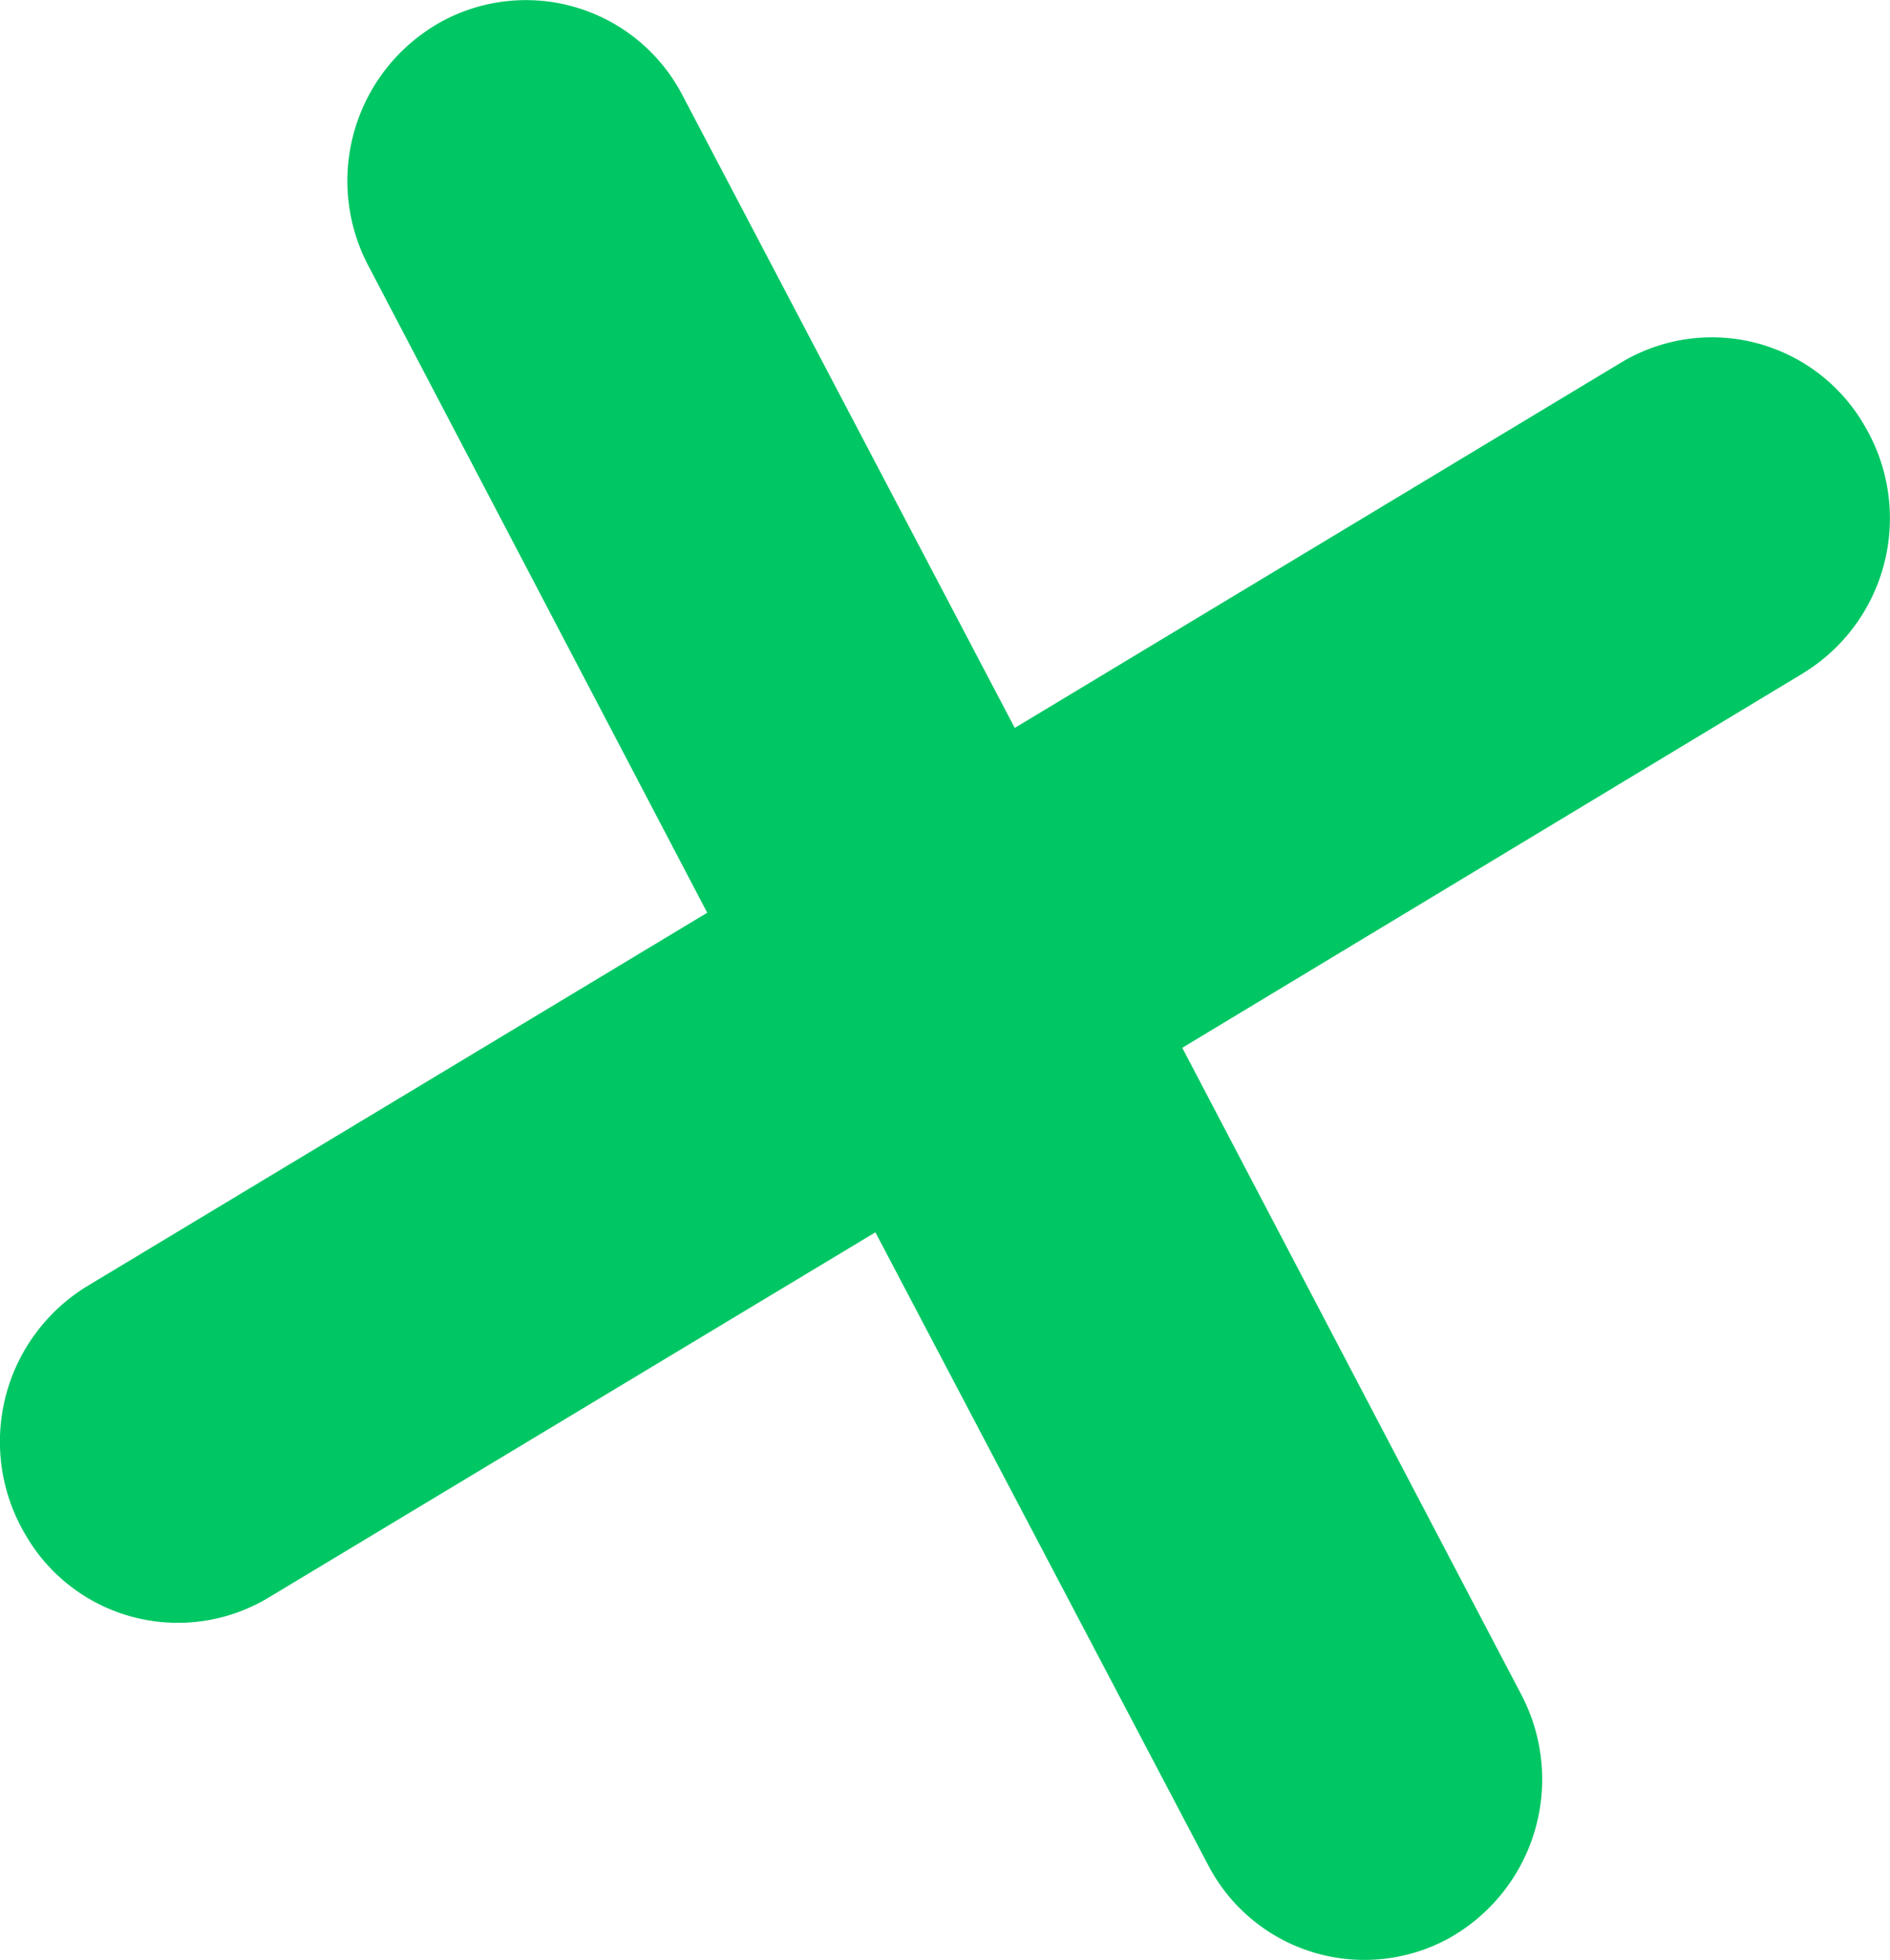 <svg xmlns="http://www.w3.org/2000/svg" xmlns:xlink="http://www.w3.org/1999/xlink" width="73.914" height="76.64"
     viewBox="0 0 73.914 76.64">
    <defs>
        <clipPath id="clip-path">
            <rect width="73.914" height="76.64" fill="none"/>
        </clipPath>
    </defs>
    <g id="Grille_de_répétition_10" data-name="Grille de répétition 10" clip-path="url(#clip-path)">
        <g transform="translate(-356.02 -3007.025)">
            <path id="Tracé_358" data-name="Tracé 358"
                  d="M438.733,336.125,462.978,321.5a7.1,7.1,0,0,0,2.446-9.684,6.886,6.886,0,0,0-9.536-2.479l-23.706,14.281-12.991-24.728A6.9,6.9,0,0,0,409.767,296a7.112,7.112,0,0,0-2.855,9.566l13.243,25.278-24.232,14.591a7.124,7.124,0,0,0-2.443,9.707,6.878,6.878,0,0,0,9.54,2.468l23.712-14.271,12.992,24.7a6.886,6.886,0,0,0,9.4,2.923,7.118,7.118,0,0,0,2.85-9.58Z"
                  transform="translate(-36.477 2711.868)" fill="#00C764"/>
        </g>
    </g>
</svg>
